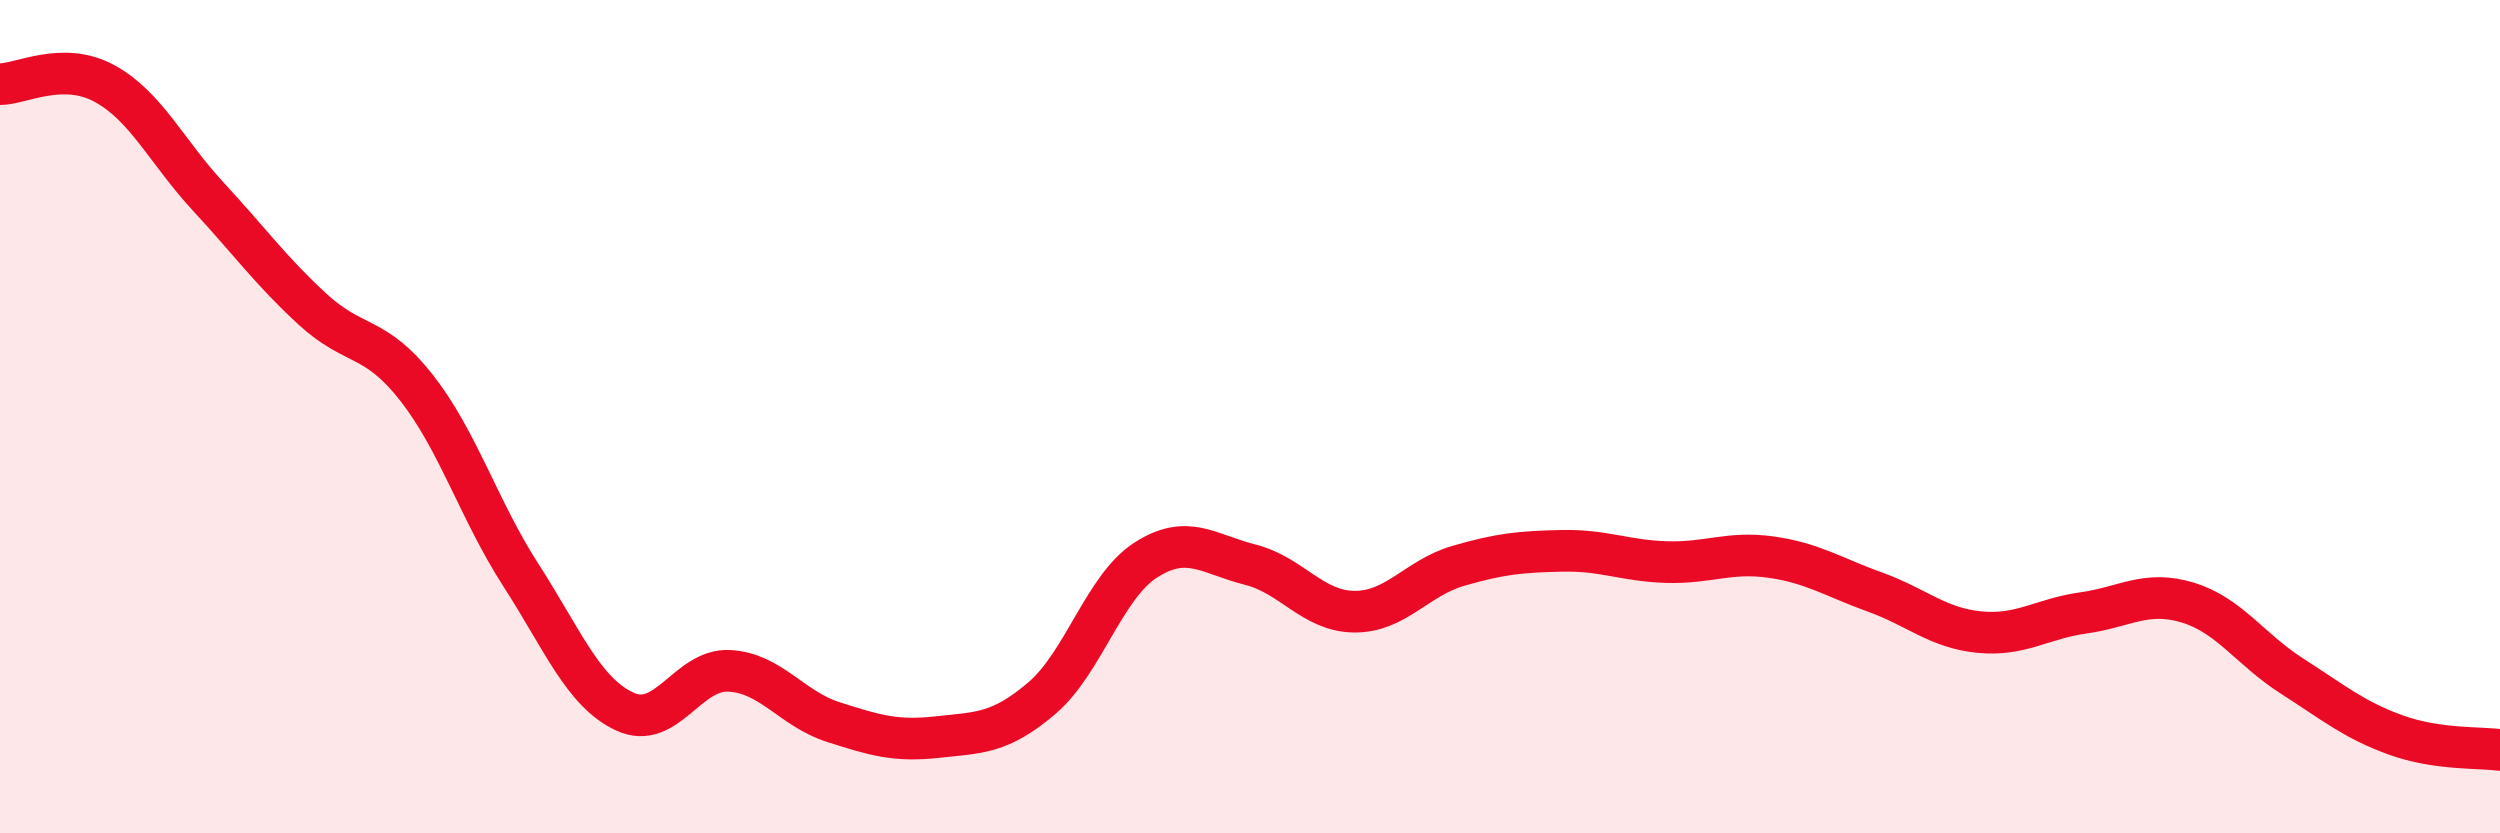 
    <svg width="60" height="20" viewBox="0 0 60 20" xmlns="http://www.w3.org/2000/svg">
      <path
        d="M 0,2.02 C 0.5,2.02 1.5,1.46 2.5,2 C 3.5,2.54 4,3.64 5,4.72 C 6,5.8 6.5,6.5 7.5,7.42 C 8.5,8.34 9,8.03 10,9.31 C 11,10.59 11.5,12.25 12.5,13.8 C 13.5,15.35 14,16.62 15,17.08 C 16,17.54 16.5,16.05 17.5,16.1 C 18.5,16.15 19,17.01 20,17.33 C 21,17.65 21.5,17.8 22.5,17.69 C 23.5,17.58 24,17.61 25,16.76 C 26,15.91 26.5,14.08 27.5,13.44 C 28.5,12.8 29,13.3 30,13.55 C 31,13.8 31.5,14.67 32.5,14.68 C 33.5,14.69 34,13.87 35,13.58 C 36,13.29 36.5,13.24 37.5,13.22 C 38.5,13.2 39,13.46 40,13.49 C 41,13.52 41.5,13.23 42.5,13.37 C 43.5,13.51 44,13.85 45,14.21 C 46,14.57 46.5,15.07 47.5,15.17 C 48.5,15.27 49,14.85 50,14.71 C 51,14.57 51.5,14.16 52.5,14.46 C 53.5,14.76 54,15.58 55,16.22 C 56,16.86 56.5,17.28 57.5,17.64 C 58.5,18 59.5,17.93 60,18L60 20L0 20Z"
        fill="#EB0A25"
        opacity="0.1"
        stroke-linecap="round"
        stroke-linejoin="round"
      />
      <path
        d="M 0,2.02 C 0.5,2.02 1.5,1.46 2.5,2 C 3.5,2.54 4,3.64 5,4.72 C 6,5.8 6.5,6.5 7.5,7.42 C 8.5,8.34 9,8.03 10,9.31 C 11,10.59 11.5,12.25 12.5,13.8 C 13.5,15.35 14,16.62 15,17.08 C 16,17.54 16.5,16.05 17.5,16.1 C 18.5,16.15 19,17.01 20,17.33 C 21,17.65 21.5,17.8 22.5,17.69 C 23.5,17.58 24,17.61 25,16.76 C 26,15.91 26.5,14.08 27.5,13.44 C 28.5,12.8 29,13.3 30,13.55 C 31,13.8 31.5,14.67 32.5,14.68 C 33.5,14.69 34,13.87 35,13.58 C 36,13.29 36.5,13.24 37.5,13.22 C 38.5,13.2 39,13.46 40,13.49 C 41,13.52 41.5,13.23 42.5,13.37 C 43.5,13.51 44,13.85 45,14.21 C 46,14.57 46.5,15.07 47.5,15.17 C 48.5,15.27 49,14.85 50,14.71 C 51,14.57 51.5,14.16 52.5,14.46 C 53.5,14.76 54,15.58 55,16.22 C 56,16.86 56.5,17.28 57.5,17.64 C 58.5,18 59.5,17.93 60,18"
        stroke="#EB0A25"
        stroke-width="1"
        fill="none"
        stroke-linecap="round"
        stroke-linejoin="round"
      />
    </svg>
  